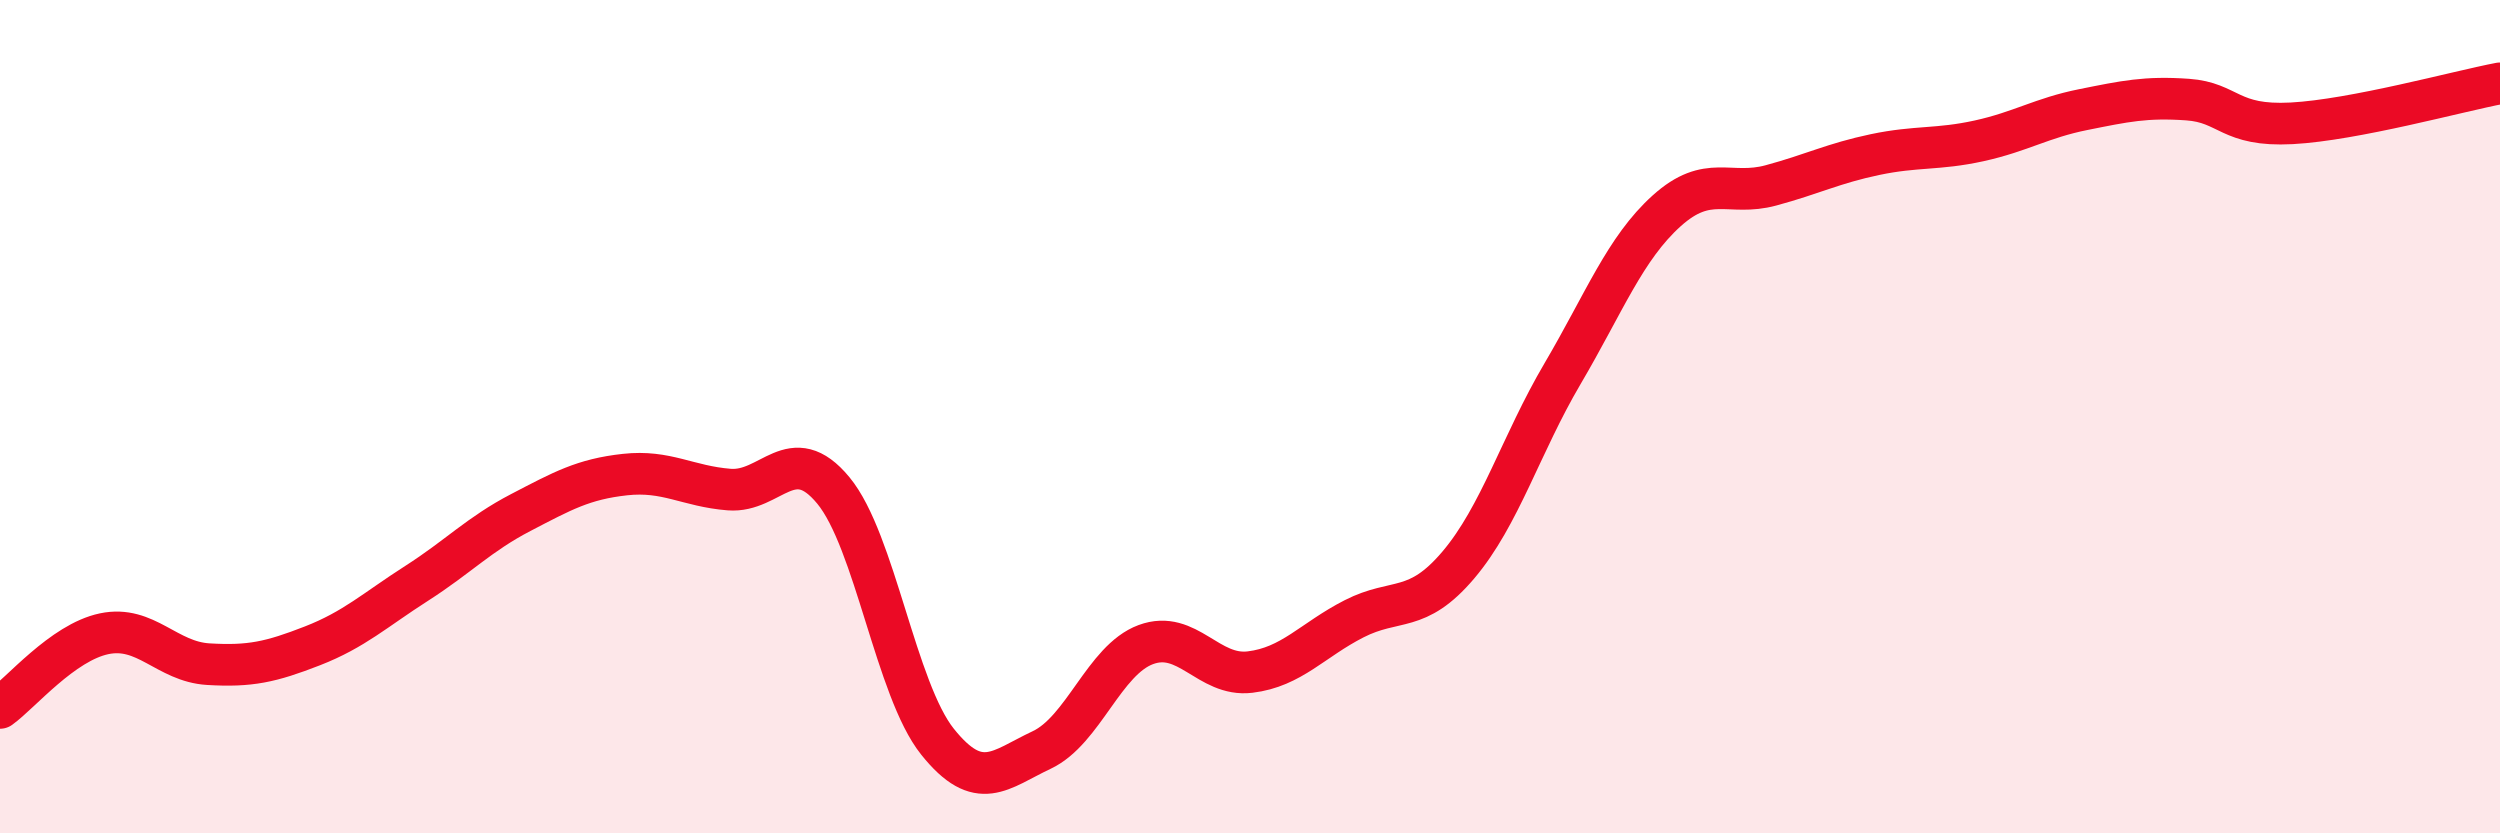 
    <svg width="60" height="20" viewBox="0 0 60 20" xmlns="http://www.w3.org/2000/svg">
      <path
        d="M 0,16.99 C 0.5,16.63 1.5,15.42 2.5,15.21 C 3.5,15 4,15.88 5,15.94 C 6,16 6.5,15.89 7.5,15.5 C 8.5,15.11 9,14.64 10,14 C 11,13.36 11.5,12.82 12.5,12.3 C 13.5,11.78 14,11.5 15,11.39 C 16,11.28 16.5,11.67 17.5,11.75 C 18.5,11.83 19,10.56 20,11.77 C 21,12.98 21.5,16.55 22.5,17.8 C 23.5,19.05 24,18.47 25,18 C 26,17.53 26.5,15.84 27.5,15.47 C 28.5,15.1 29,16.25 30,16.13 C 31,16.01 31.5,15.36 32.5,14.85 C 33.5,14.34 34,14.74 35,13.56 C 36,12.38 36.5,10.67 37.5,8.97 C 38.5,7.27 39,5.96 40,5.06 C 41,4.16 41.5,4.72 42.5,4.45 C 43.5,4.18 44,3.92 45,3.71 C 46,3.5 46.5,3.6 47.5,3.38 C 48.5,3.16 49,2.83 50,2.63 C 51,2.43 51.5,2.32 52.5,2.39 C 53.5,2.46 53.5,3.04 55,2.96 C 56.5,2.88 59,2.19 60,2L60 20L0 20Z"
        fill="#EB0A25"
        opacity="0.1"
        stroke-linecap="round"
        stroke-linejoin="round"
      />
      <path
        d="M 0,16.99 C 0.5,16.63 1.5,15.42 2.5,15.21 C 3.5,15 4,15.88 5,15.94 C 6,16 6.5,15.89 7.5,15.5 C 8.5,15.11 9,14.64 10,14 C 11,13.36 11.5,12.82 12.5,12.3 C 13.5,11.78 14,11.5 15,11.39 C 16,11.28 16.5,11.67 17.5,11.75 C 18.5,11.83 19,10.56 20,11.77 C 21,12.98 21.5,16.55 22.5,17.8 C 23.5,19.05 24,18.47 25,18 C 26,17.53 26.5,15.84 27.5,15.47 C 28.5,15.1 29,16.25 30,16.13 C 31,16.01 31.5,15.36 32.5,14.85 C 33.5,14.34 34,14.74 35,13.56 C 36,12.38 36.5,10.67 37.5,8.97 C 38.5,7.27 39,5.96 40,5.06 C 41,4.16 41.5,4.72 42.5,4.45 C 43.5,4.18 44,3.92 45,3.71 C 46,3.5 46.5,3.6 47.5,3.38 C 48.5,3.16 49,2.83 50,2.63 C 51,2.43 51.5,2.32 52.5,2.39 C 53.5,2.46 53.5,3.04 55,2.96 C 56.5,2.88 59,2.19 60,2"
        stroke="#EB0A25"
        stroke-width="1"
        fill="none"
        stroke-linecap="round"
        stroke-linejoin="round"
      />
    </svg>
  